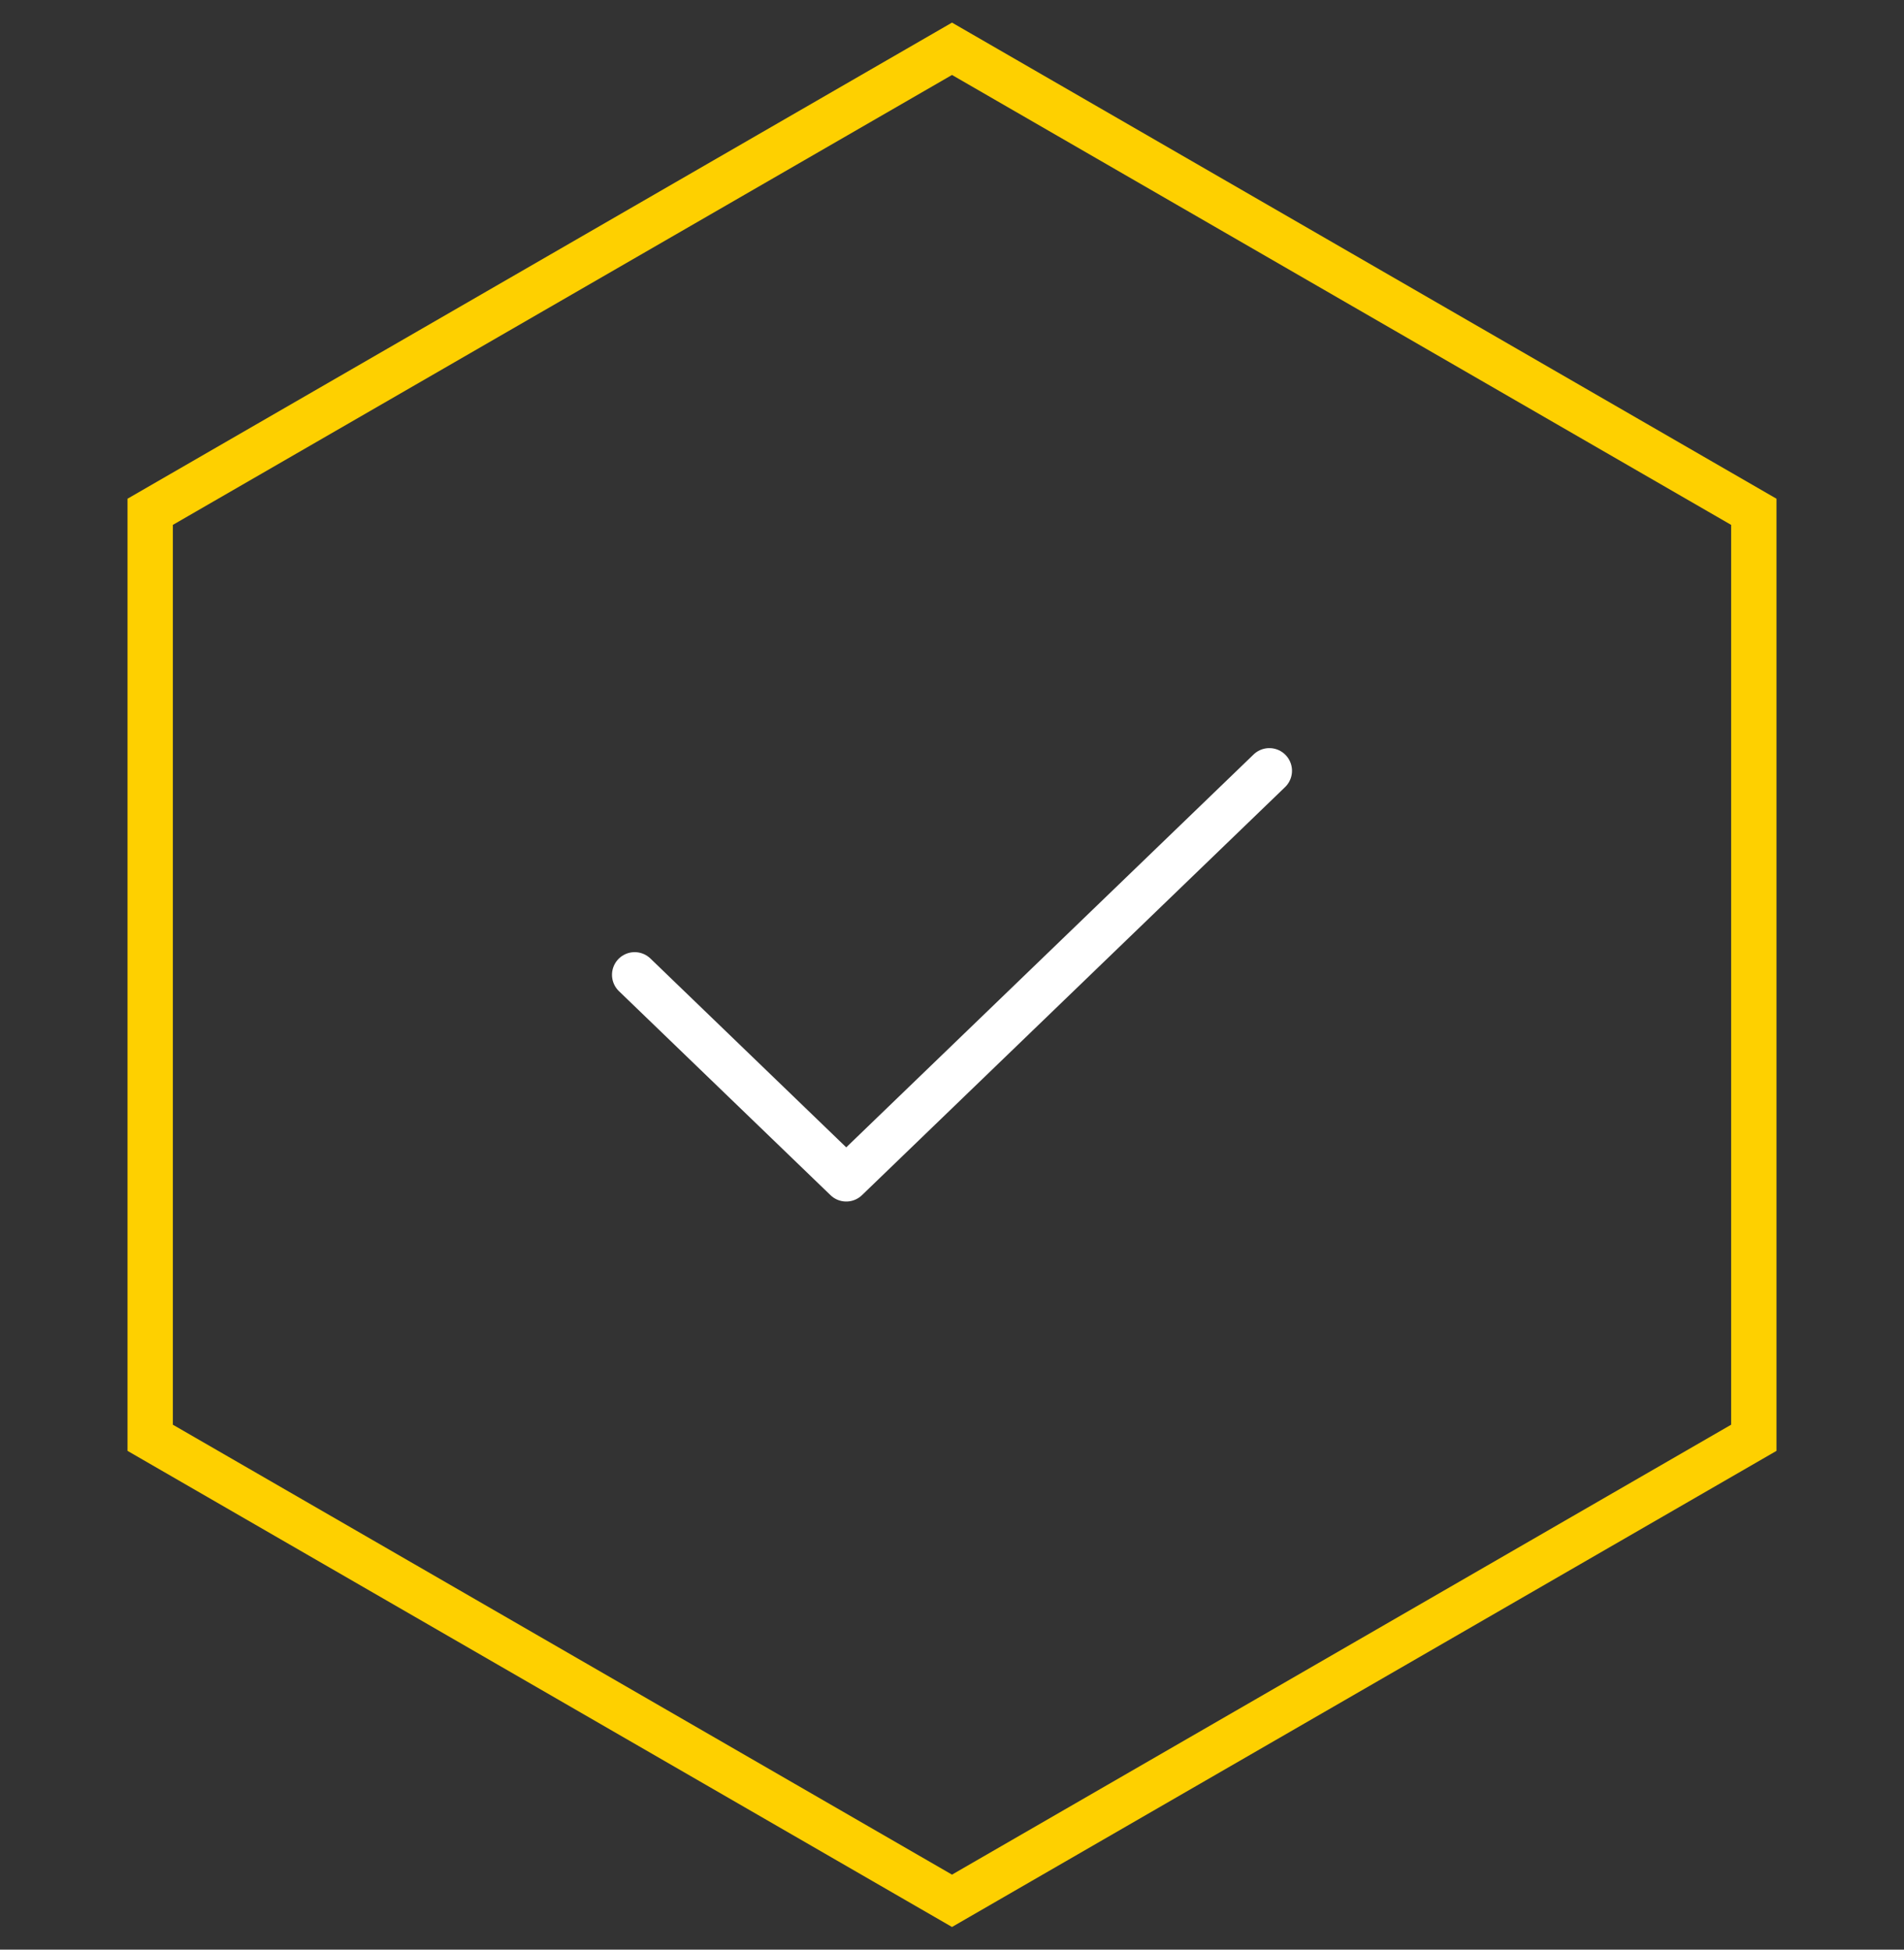 <?xml version="1.0" encoding="UTF-8"?> <svg xmlns="http://www.w3.org/2000/svg" width="42" height="43" viewBox="0 0 42 43" fill="none"><rect x="0" y="0" width="42" height="43" fill="#333333" stroke="none"/><path d="M38.687 11.288V31.711L21 41.923L3.313 31.711V11.288L21 1.076L38.687 11.288Z" stroke="#FED000"></path><g clip-path="url(#clip0_3024_22851)"><g clip-path="url(#clip1_3024_22851)"><path d="M14 21.5L18.667 26L28 17" stroke="white" stroke-linecap="round" stroke-linejoin="round"></path></g></g><defs><clipPath id="clip0_3024_22851"><rect width="18" height="18" fill="white" transform="translate(12 12.5)"></rect></clipPath><clipPath id="clip1_3024_22851"><rect width="18" height="18" fill="white" transform="translate(12 12.5)"></rect></clipPath></defs></svg> 